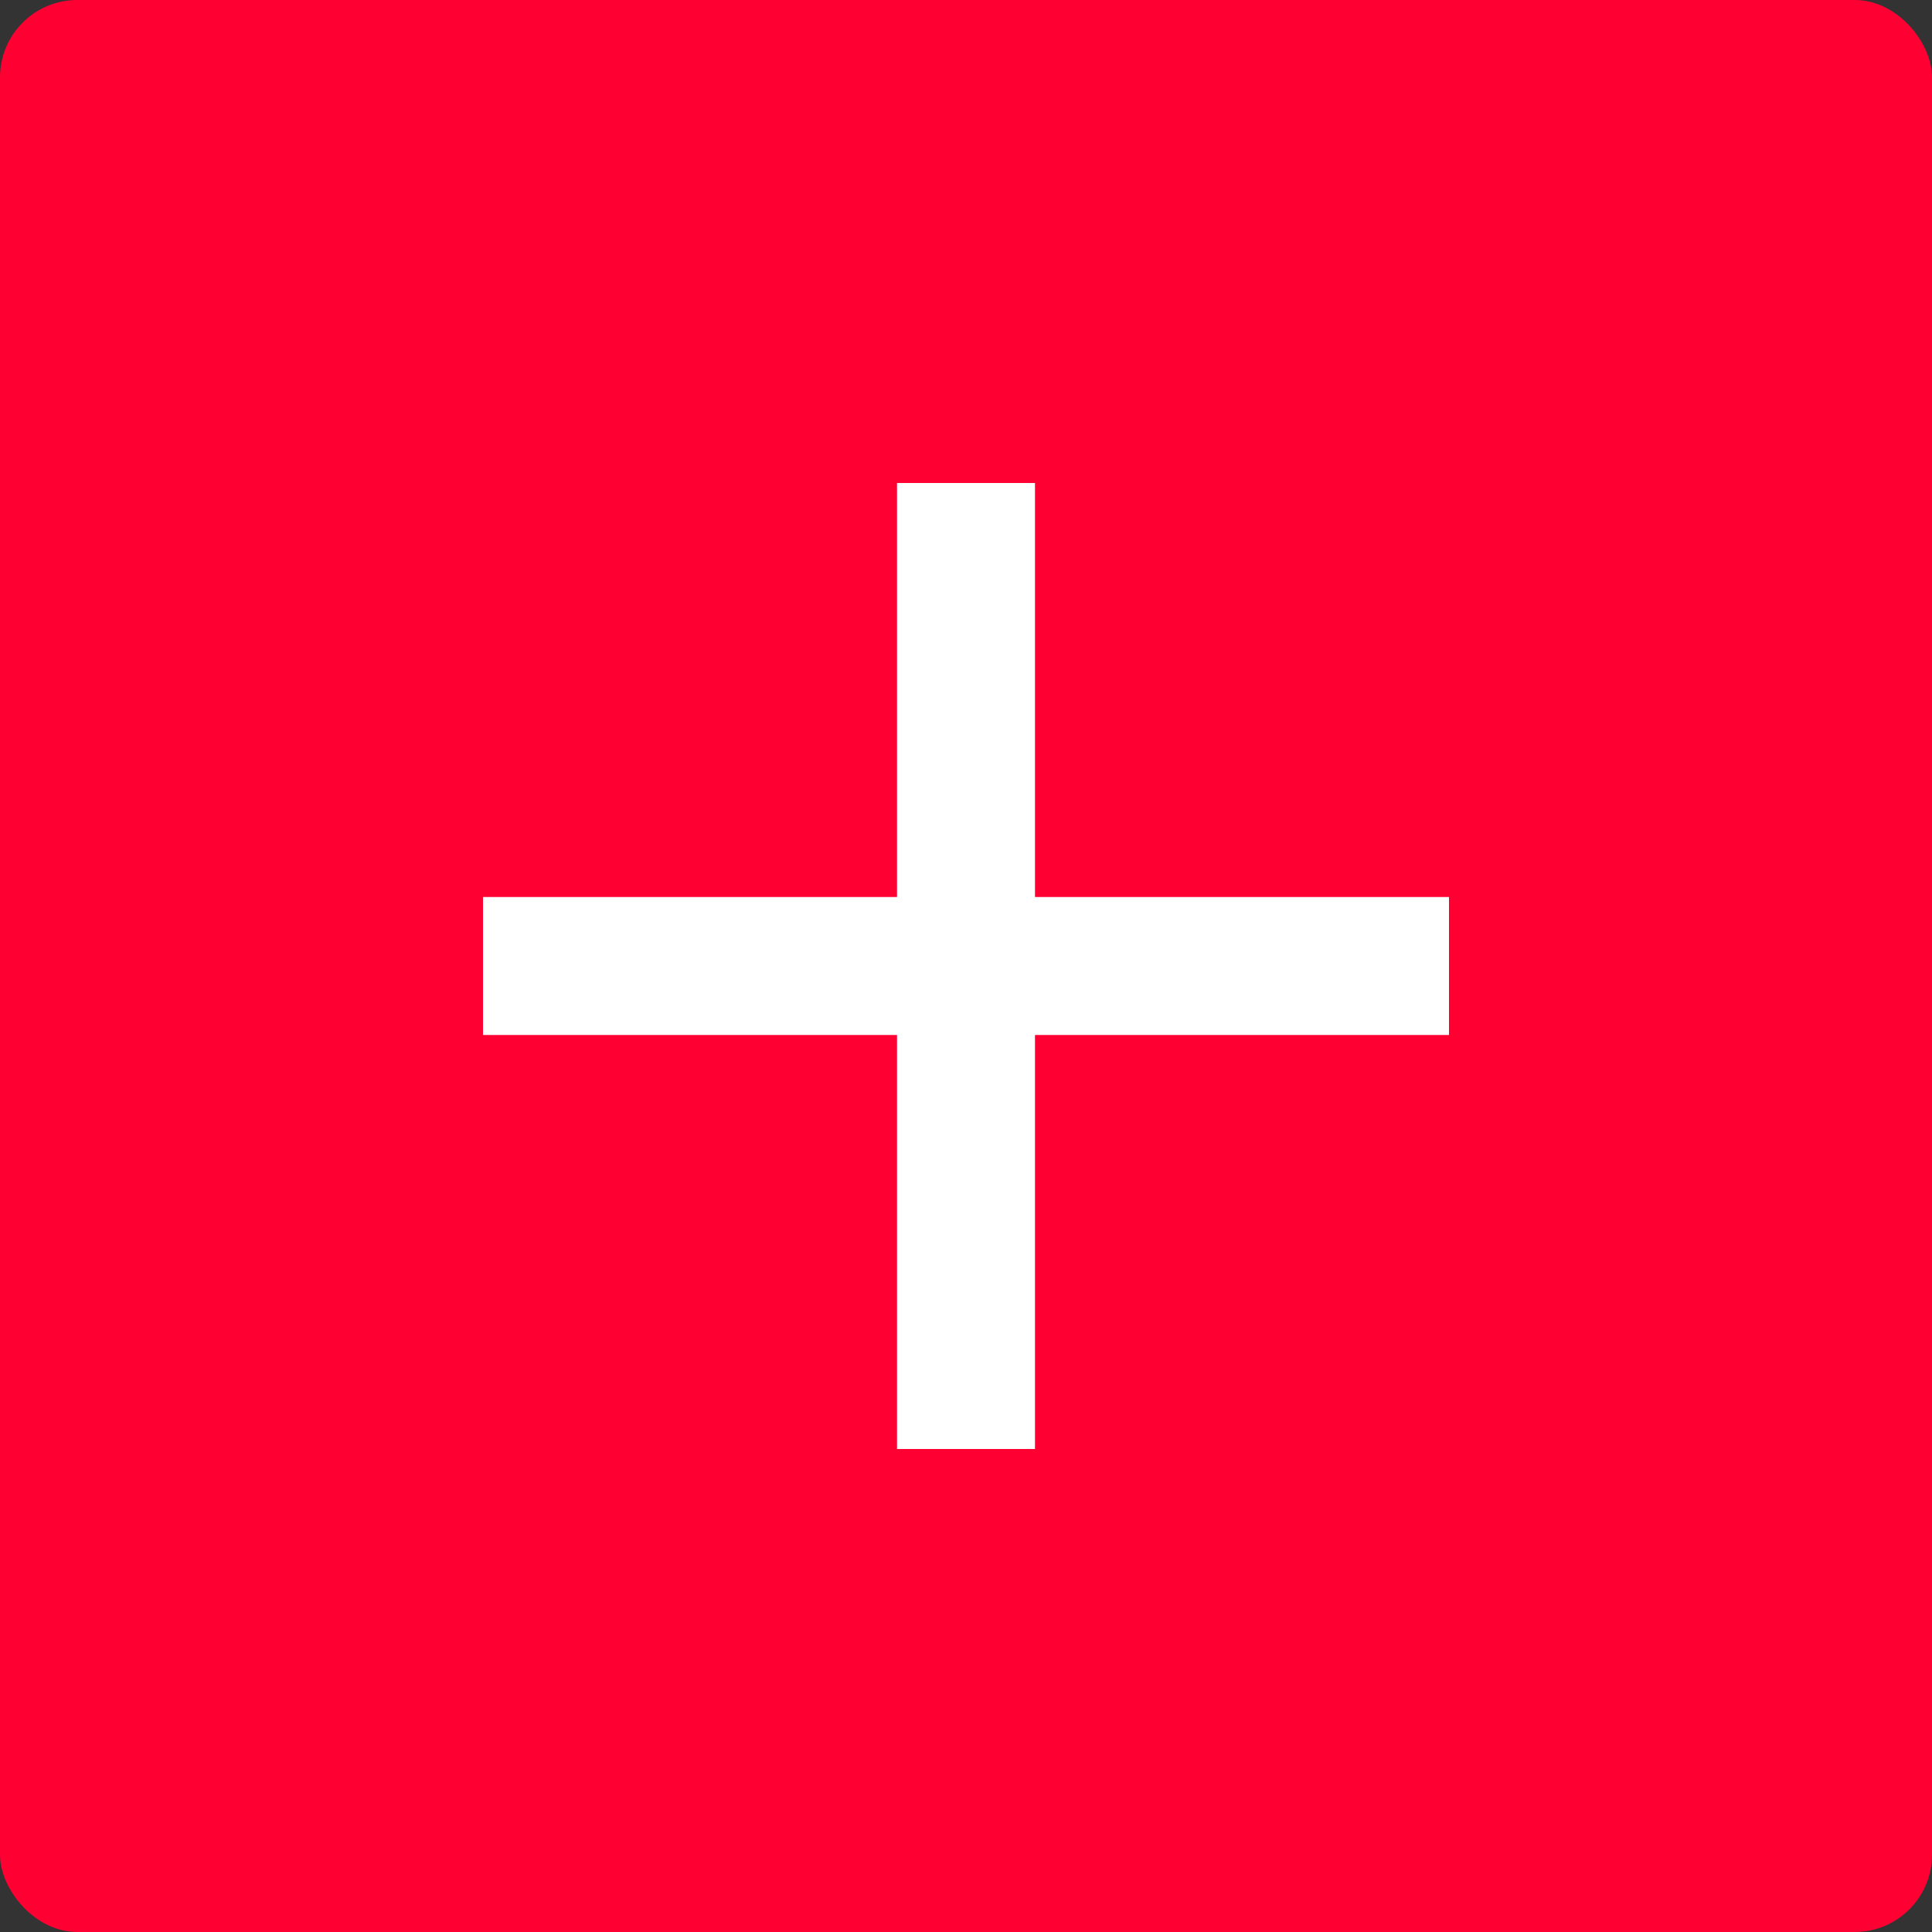 <?xml version="1.0" encoding="UTF-8"?> <svg xmlns="http://www.w3.org/2000/svg" width="100" height="100" viewBox="0 0 100 100" fill="none"><rect x="0" y="0" width="100" height="100" fill="#333333" stroke="none"/><rect width="100" height="100" rx="4" fill="#FF0032"></rect><path d="M46.429 53.571H25V46.429H46.429V25H53.571V46.429H75V53.571H53.571V75H46.429V53.571Z" fill="white"></path></svg> 